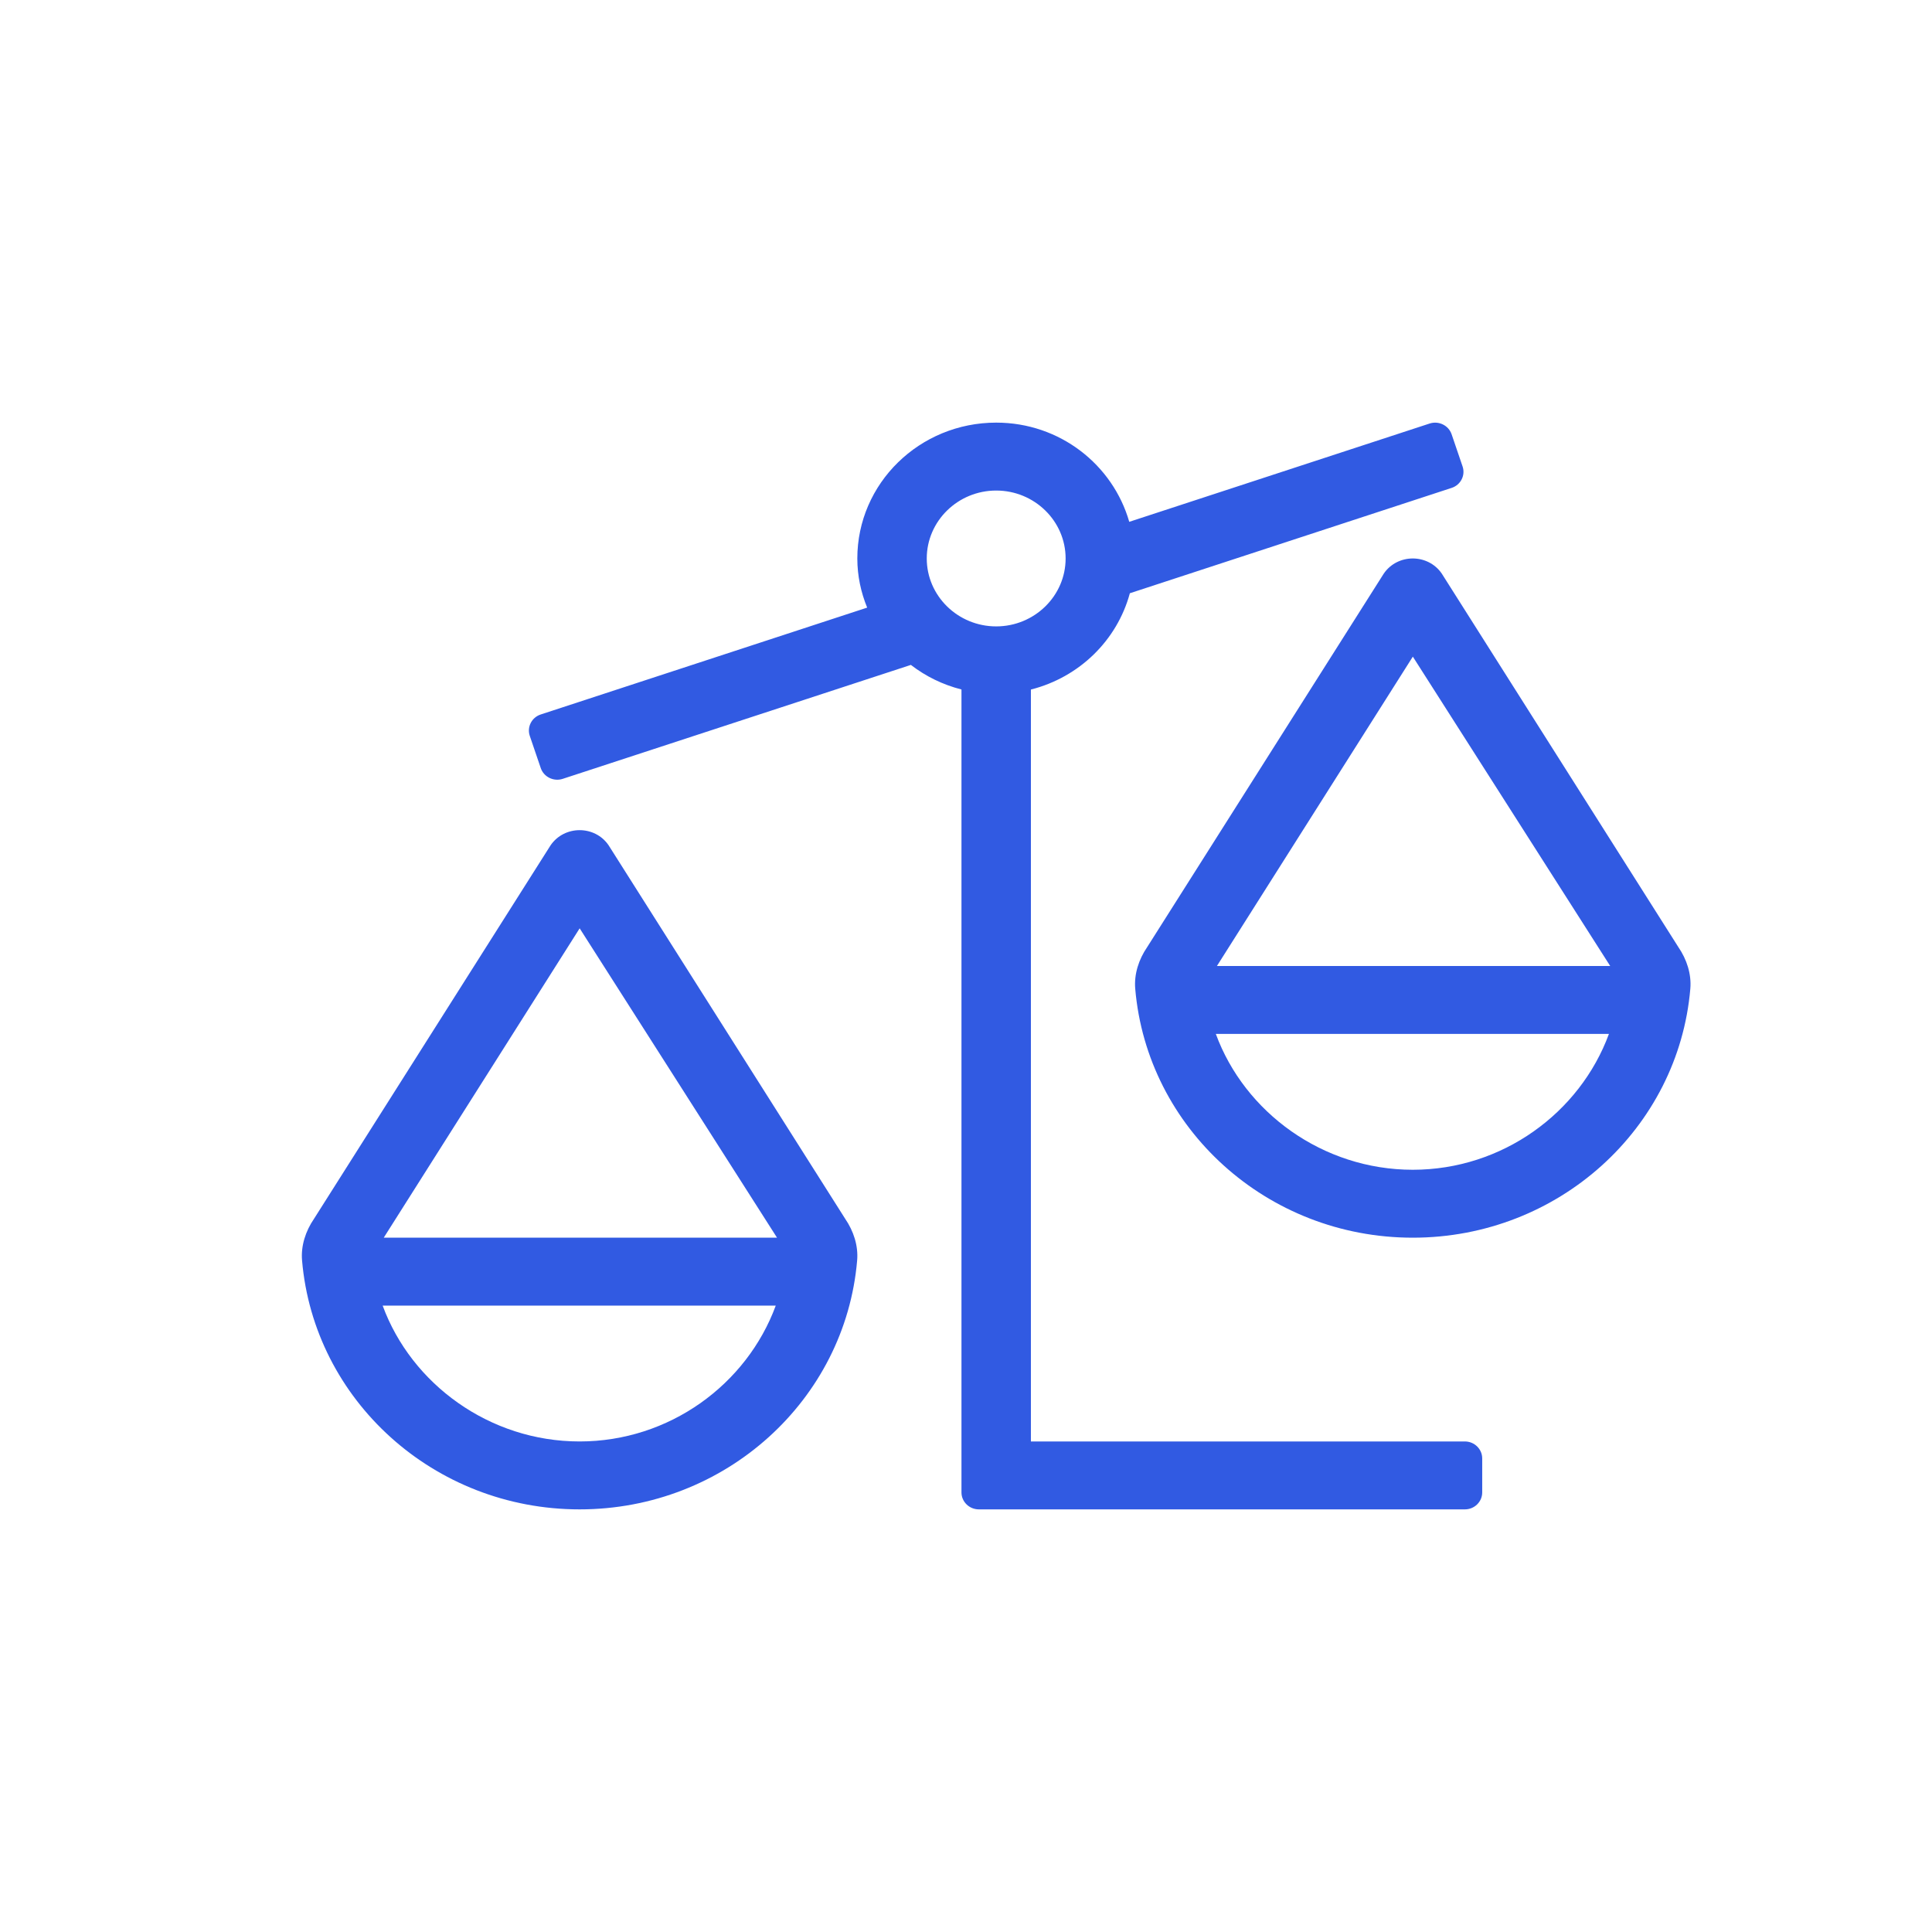 <?xml version="1.0" encoding="UTF-8"?>
<svg width="32px" height="32px" viewBox="0 0 32 32" version="1.1" xmlns="http://www.w3.org/2000/svg" xmlns:xlink="http://www.w3.org/1999/xlink">
    <title>tag-scale</title>
    <g id="Page-1" stroke="none" stroke-width="1" fill="none" fill-rule="evenodd">
        <g id="tag-scale">
            <path d="M27.799,15.687 L23.88,9.5 C23.766,9.334 23.583,9.25 23.4,9.25 C23.217,9.25 23.034,9.334 22.92,9.5 L19.001,15.687 C18.862,15.89 18.782,16.134 18.803,16.377 C19,18.686 20.983,20.5 23.4,20.5 C25.817,20.5 27.8,18.686 27.997,16.377 C28.018,16.134 27.938,15.89 27.799,15.687 Z M23.4,19.375 C21.906,19.375 20.613,18.421 20.138,17.125 L26.649,17.125 C26.167,18.434 24.883,19.375 23.4,19.375 Z M20.156,16 L23.401,10.876 L26.67,16 L20.156,16 Z M24.262,23.875 L17.075,23.875 L17.075,11.421 C17.876,11.218 18.502,10.607 18.714,9.826 L24.044,8.081 C24.194,8.032 24.275,7.873 24.225,7.726 L24.043,7.192 C23.992,7.045 23.829,6.966 23.679,7.015 L18.704,8.643 C18.432,7.697 17.554,7 16.5,7 C15.23,7 14.2,8.007 14.2,9.25 C14.2,9.539 14.26,9.812 14.363,10.064 L8.956,11.834 C8.806,11.883 8.725,12.042 8.775,12.189 L8.957,12.723 C9.008,12.87 9.171,12.949 9.321,12.9 L15.087,11.013 C15.332,11.202 15.615,11.341 15.925,11.42 L15.925,24.719 C15.925,24.874 16.054,25 16.213,25 L24.263,25 C24.422,25 24.55,24.874 24.55,24.719 L24.55,24.156 C24.55,24.001 24.421,23.875 24.262,23.875 Z M15.35,9.25 C15.35,8.63 15.866,8.125 16.5,8.125 C17.134,8.125 17.65,8.63 17.65,9.25 C17.65,9.87 17.134,10.375 16.5,10.375 C15.866,10.375 15.35,9.87 15.35,9.25 Z M10.08,14 C9.966,13.833 9.783,13.75 9.6,13.75 C9.417,13.75 9.234,13.834 9.12,14 L5.201,20.187 C5.062,20.39 4.982,20.634 5.003,20.877 C5.2,23.186 7.183,25 9.6,25 C12.017,25 14,23.186 14.197,20.877 C14.218,20.634 14.138,20.39 13.999,20.187 L10.08,14 Z M9.6,23.875 C8.106,23.875 6.813,22.921 6.338,21.625 L12.849,21.625 C12.367,22.934 11.084,23.875 9.6,23.875 Z M6.356,20.5 L9.601,15.376 L12.87,20.5 L6.356,20.5 Z" id="Shape" fill="#315AE2" fill-rule="nonzero"></path>
        </g>
    </g>
</svg>
